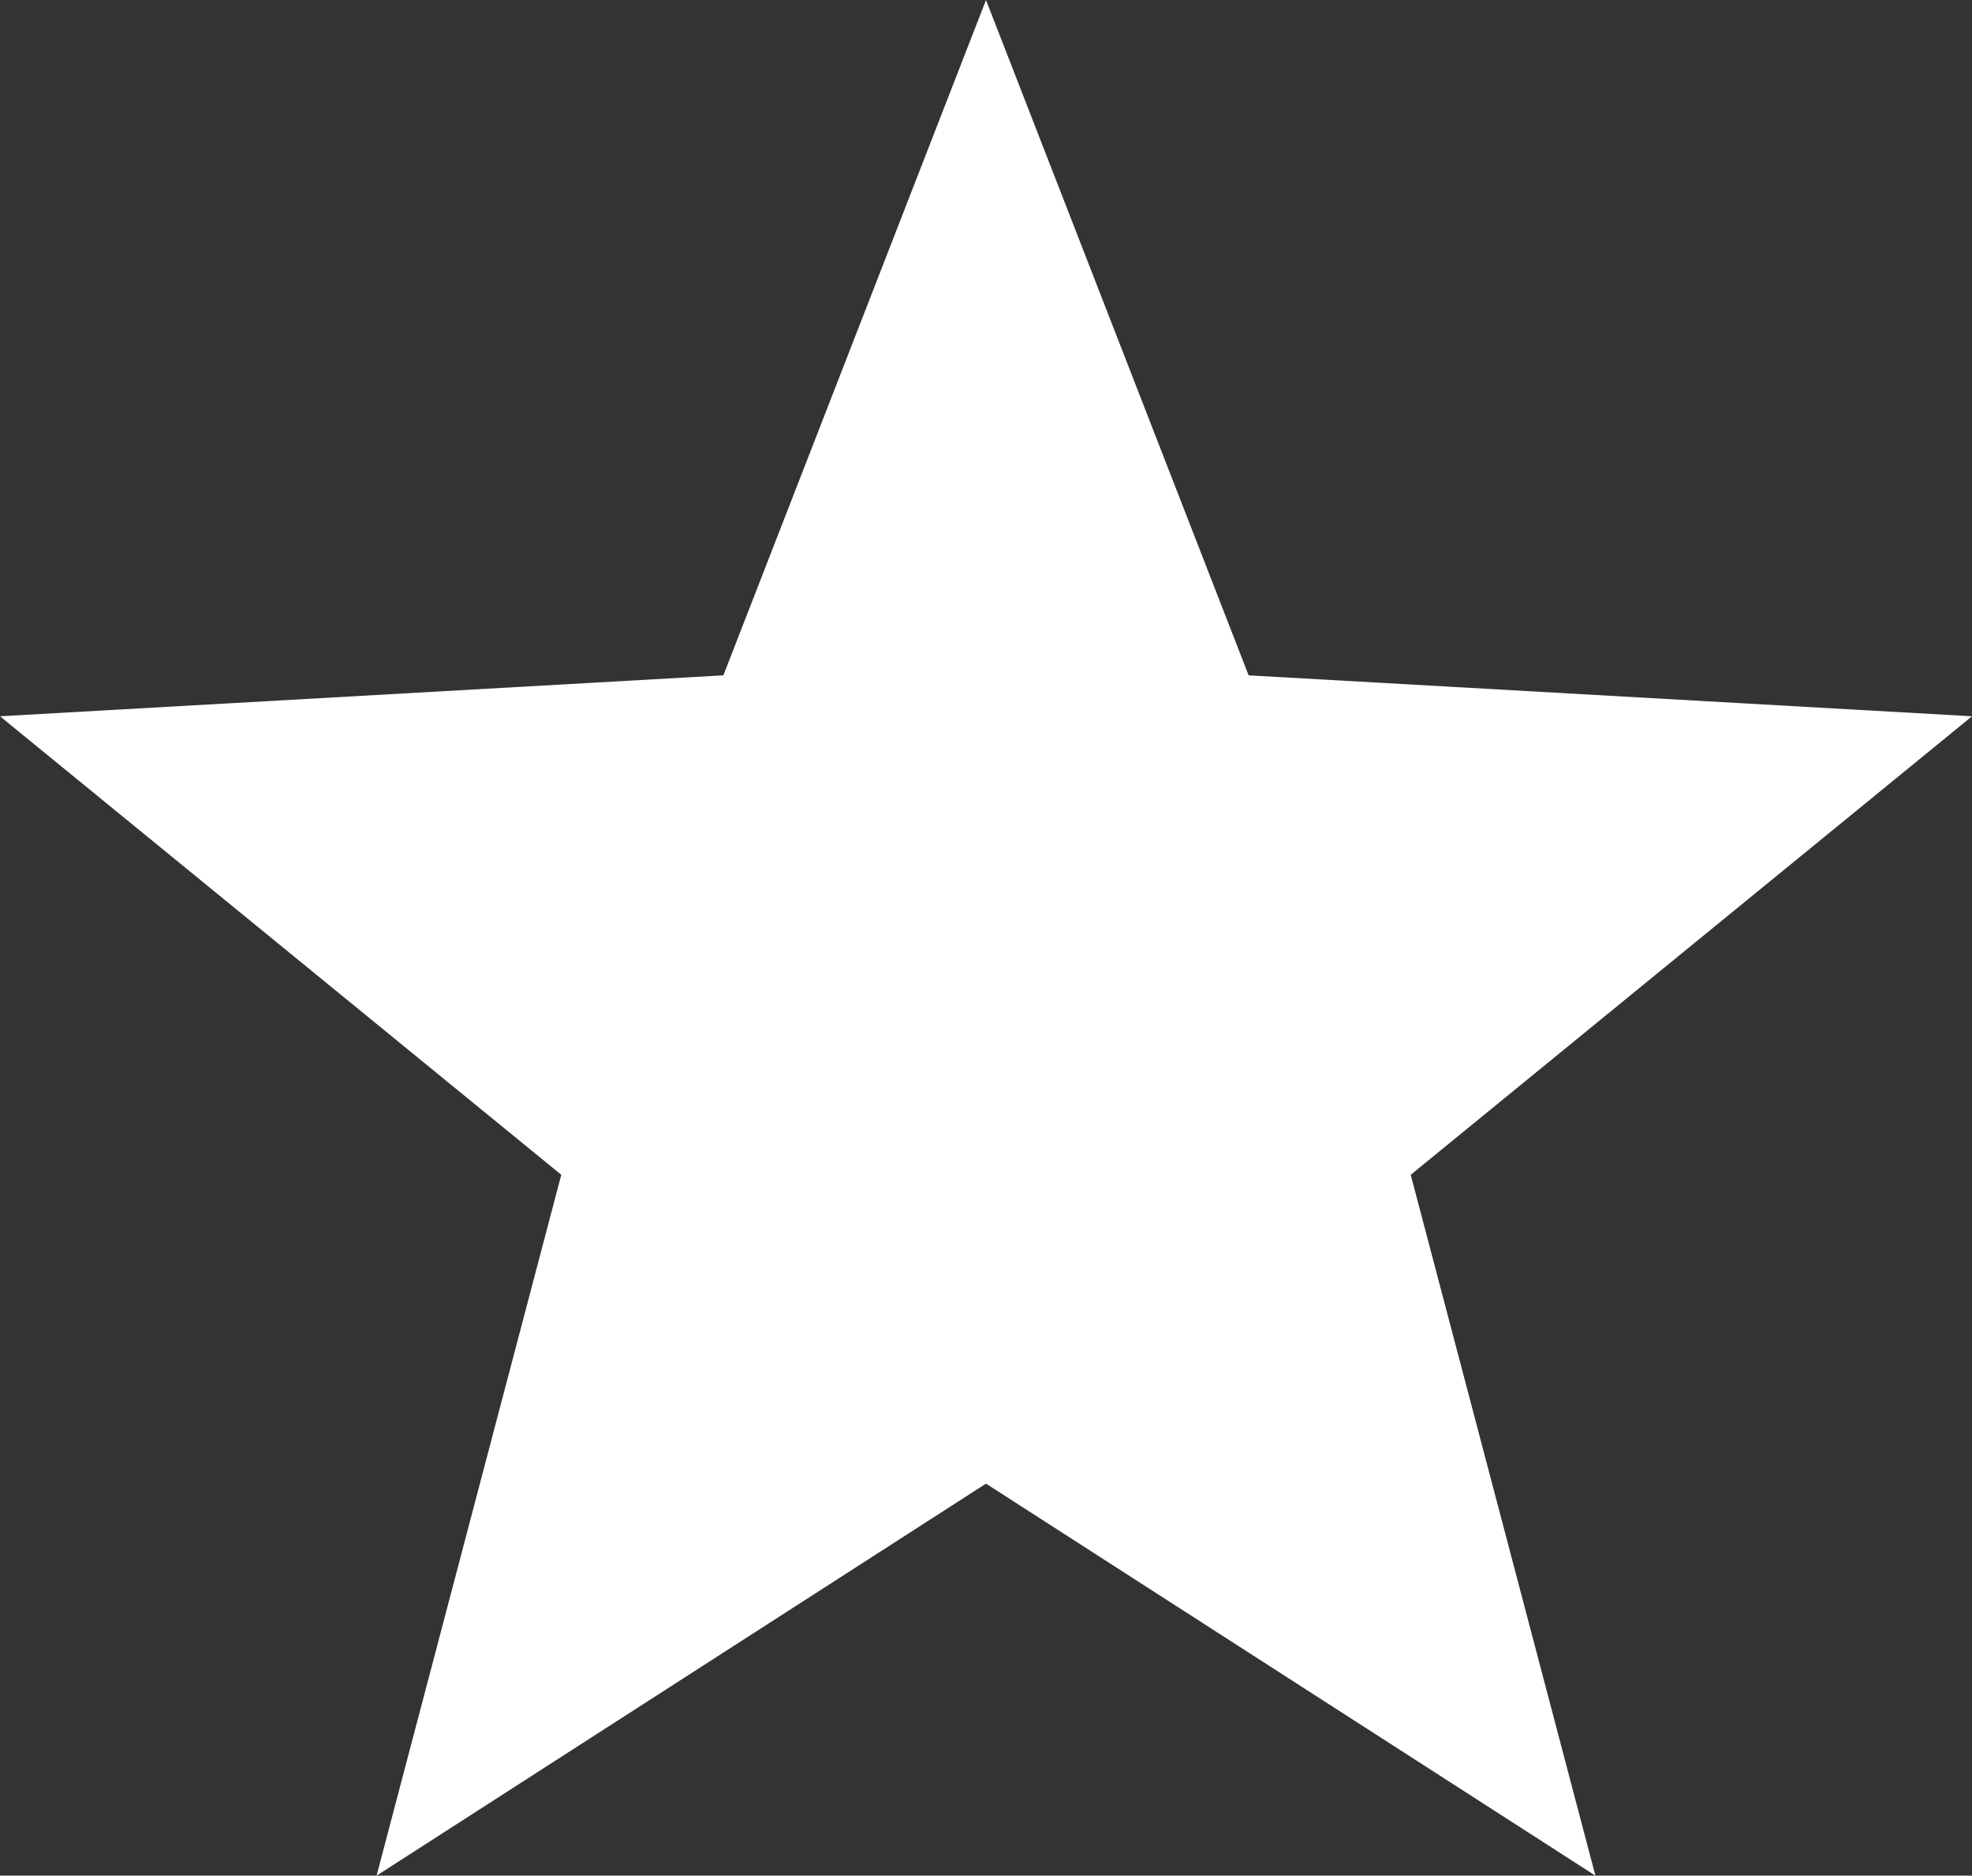 <?xml version="1.0" encoding="UTF-8"?><svg id="_レイヤー_2" xmlns="http://www.w3.org/2000/svg" width="21.24mm" height="20.2mm" viewBox="0 0 60.22 57.27"><rect x="0" y="0" width="60.22" height="57.27" fill="#333333" stroke="none"/><g id="_アイコン"><polygon points="30.11 0 38.13 20.62 60.22 21.87 43.08 35.87 48.72 57.27 30.11 45.3 11.5 57.27 17.14 35.87 0 21.87 22.09 20.62 30.11 0" fill="#fff"/></g></svg>